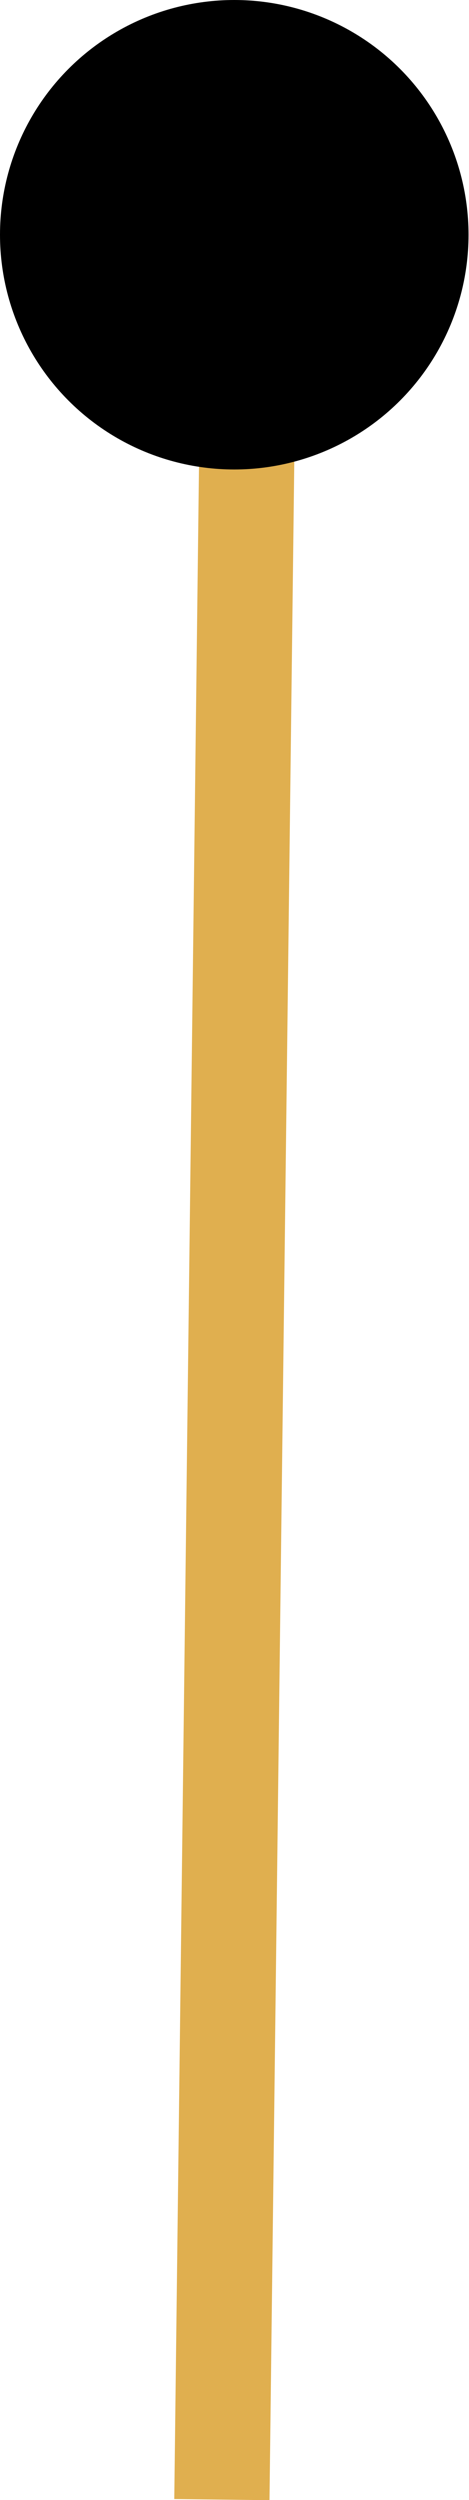 <svg xmlns="http://www.w3.org/2000/svg" viewBox="0 0 9.85 52.4"><defs><style>.cls-1{fill:none;stroke:#e0af4f;stroke-miterlimit:10;stroke-width:2px;}</style></defs><title>Asset 21</title><g id="Layer_2" data-name="Layer 2"><g id="Layer_1-2" data-name="Layer 1"><line class="cls-1" x1="5.19" y1="8.9" x2="4.66" y2="52.39"/><circle cx="4.92" cy="4.92" r="4.92"/></g></g></svg>